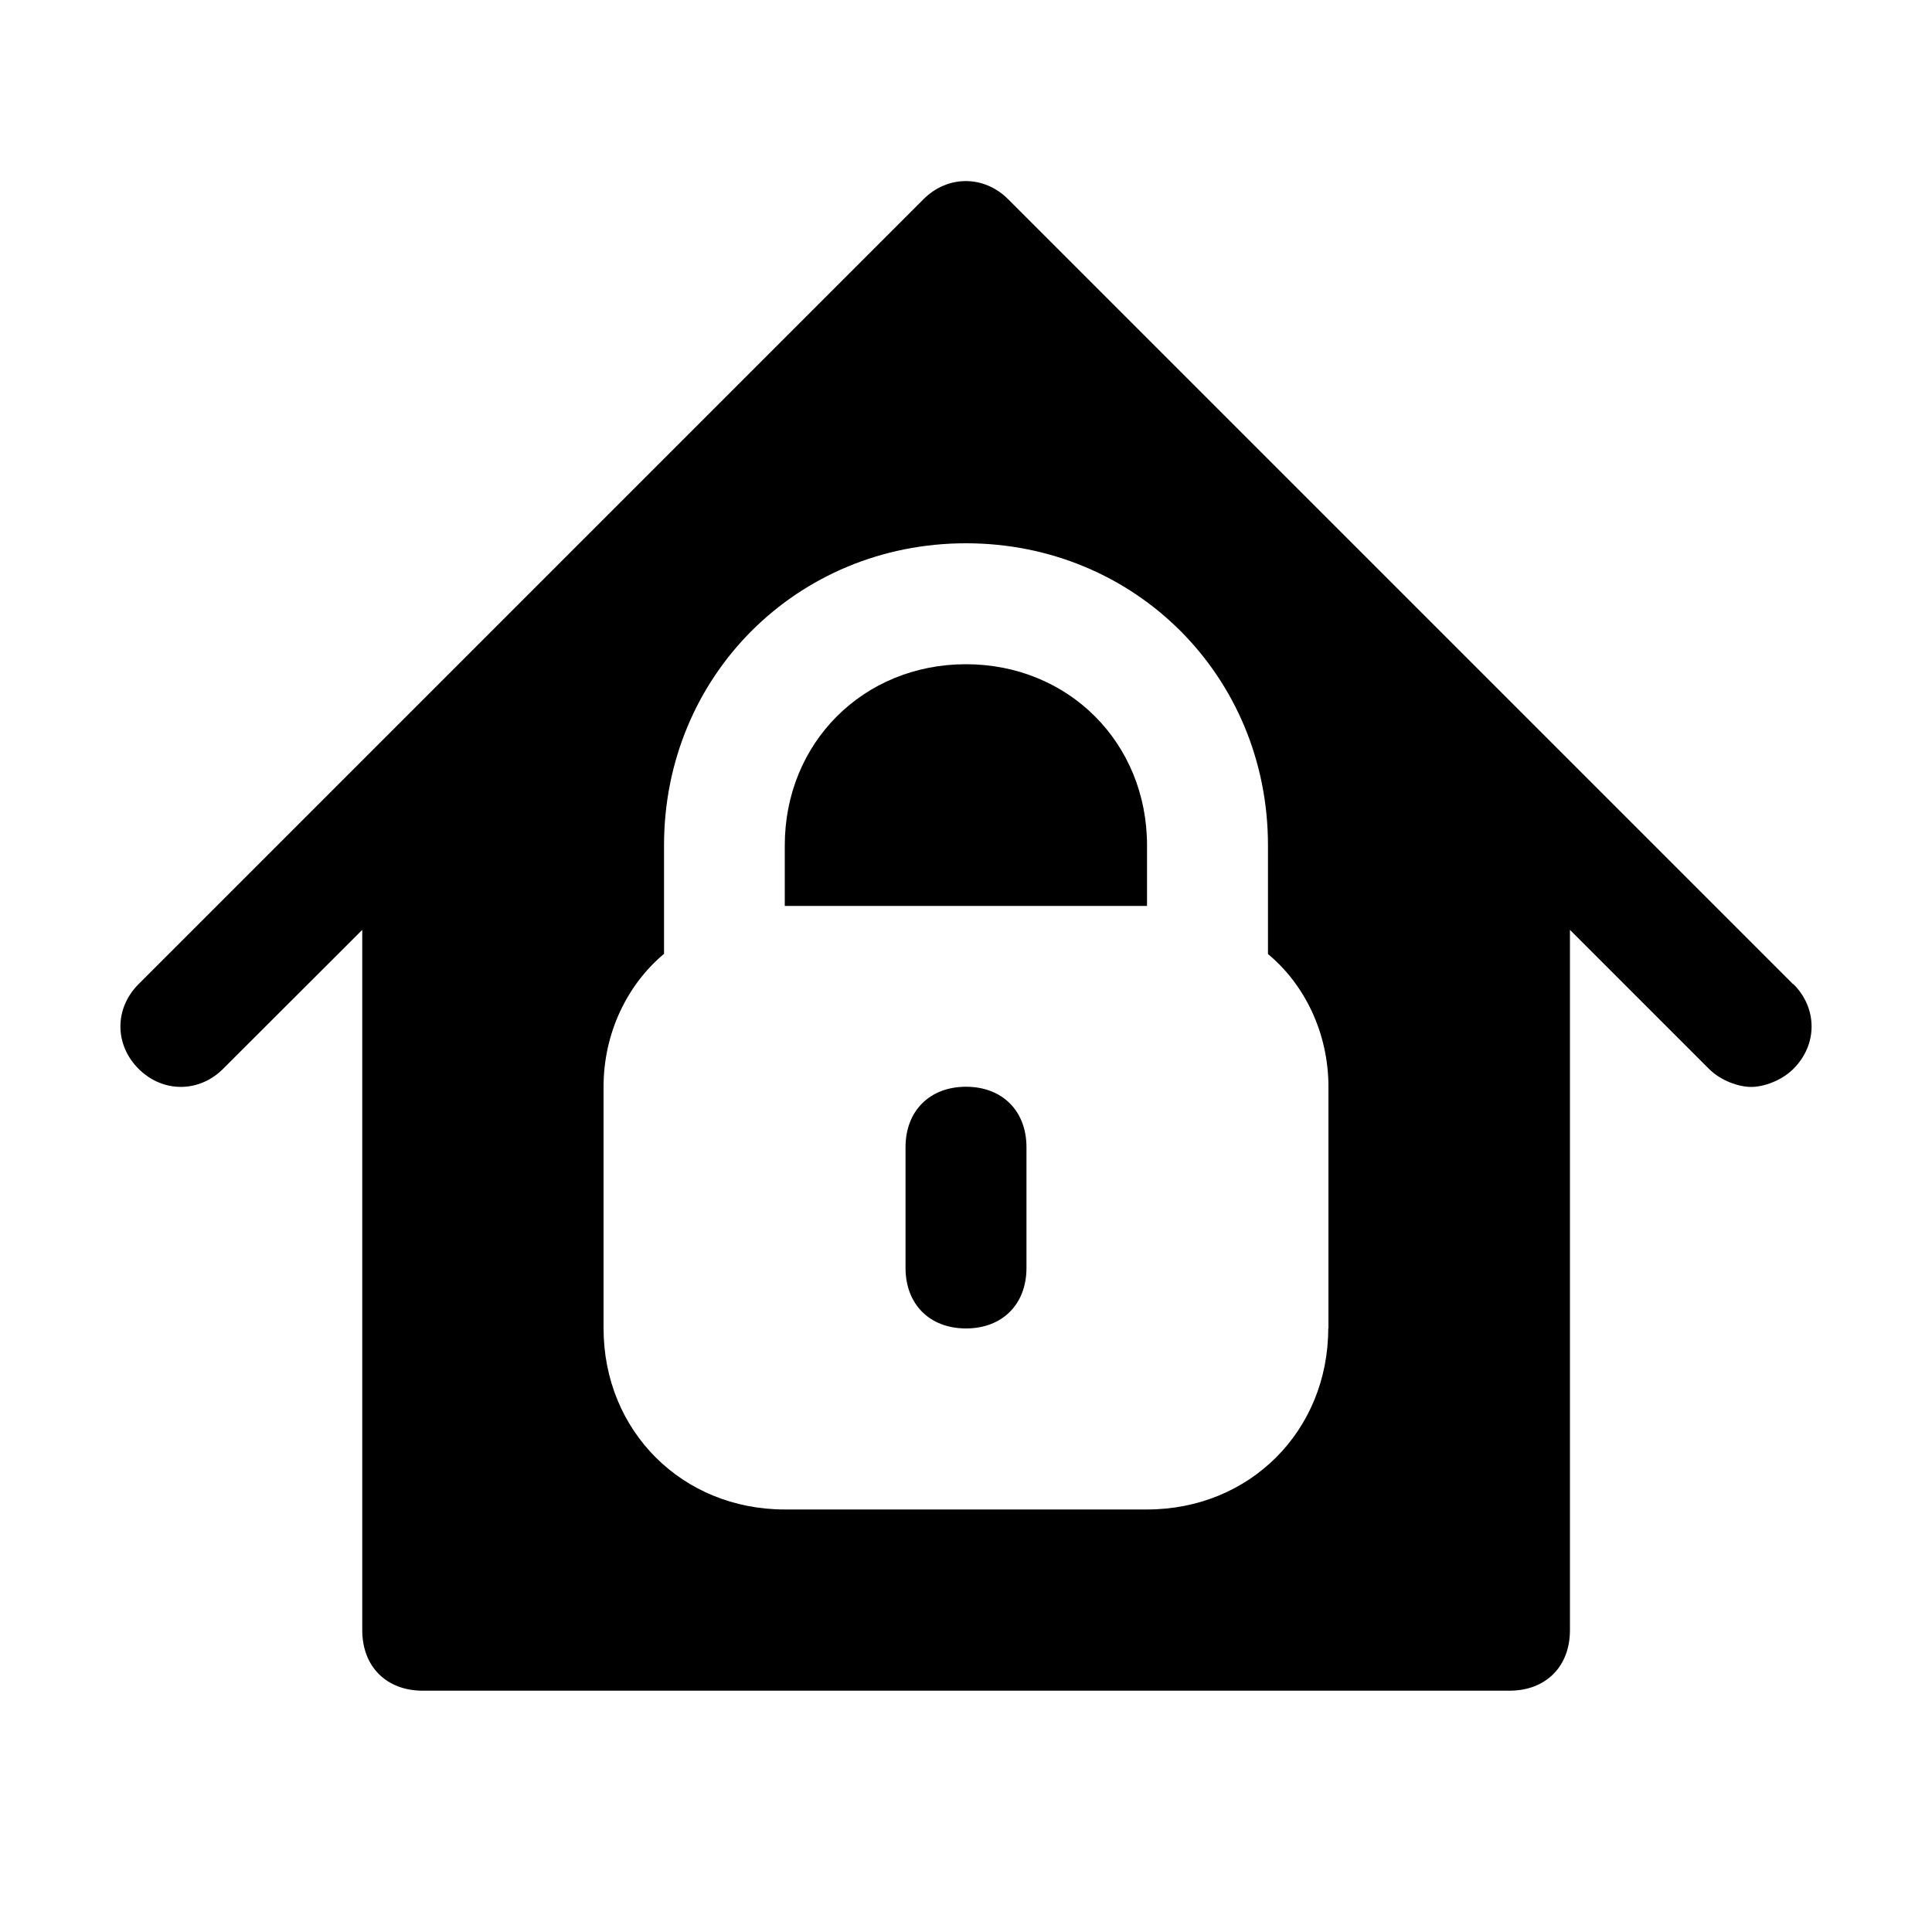 <svg fill="#000000" height="250px" width="250px" version="1.1" id="Icons" xmlns="http://www.w3.org/2000/svg" xmlns:xlink="http://www.w3.org/1999/xlink" viewBox="0 0 10 10" xml:space="preserve"><g><path d="M5 5.625c-0.188 0 -0.313 0.125 -0.313 0.313v0.625c0 0.188 0.125 0.313 0.313 0.313s0.313 -0.125 0.313 -0.313v-0.625c0 -0.188 -0.125 -0.313 -0.313 -0.313z"/><path d="M5 3.438c-0.531 0 -0.938 0.406 -0.938 0.938v0.313h1.875v-0.313c0 -0.531 -0.406 -0.938 -0.938 -0.938z"/><path d="m9.281 5.094 -1.25 -1.25 -2.813 -2.813c-0.125 -0.125 -0.313 -0.125 -0.438 0l-2.813 2.813 -1.25 1.25c-0.125 0.125 -0.125 0.313 0 0.438s0.313 0.125 0.438 0L1.875 4.813V8.438c0 0.188 0.125 0.313 0.313 0.313h5.625c0.188 0 0.313 -0.125 0.313 -0.313V4.813l0.719 0.719c0.063 0.063 0.156 0.094 0.219 0.094s0.156 -0.031 0.219 -0.094c0.125 -0.125 0.125 -0.313 0 -0.438zM6.875 6.875c0 0.531 -0.406 0.938 -0.938 0.938h-1.875c-0.531 0 -0.938 -0.406 -0.938 -0.938v-1.25c0 -0.281 0.125 -0.531 0.313 -0.688V4.375c0 -0.875 0.688 -1.563 1.563 -1.563s1.563 0.688 1.563 1.563v0.563c0.188 0.156 0.313 0.406 0.313 0.688v1.25z"/></g></svg>